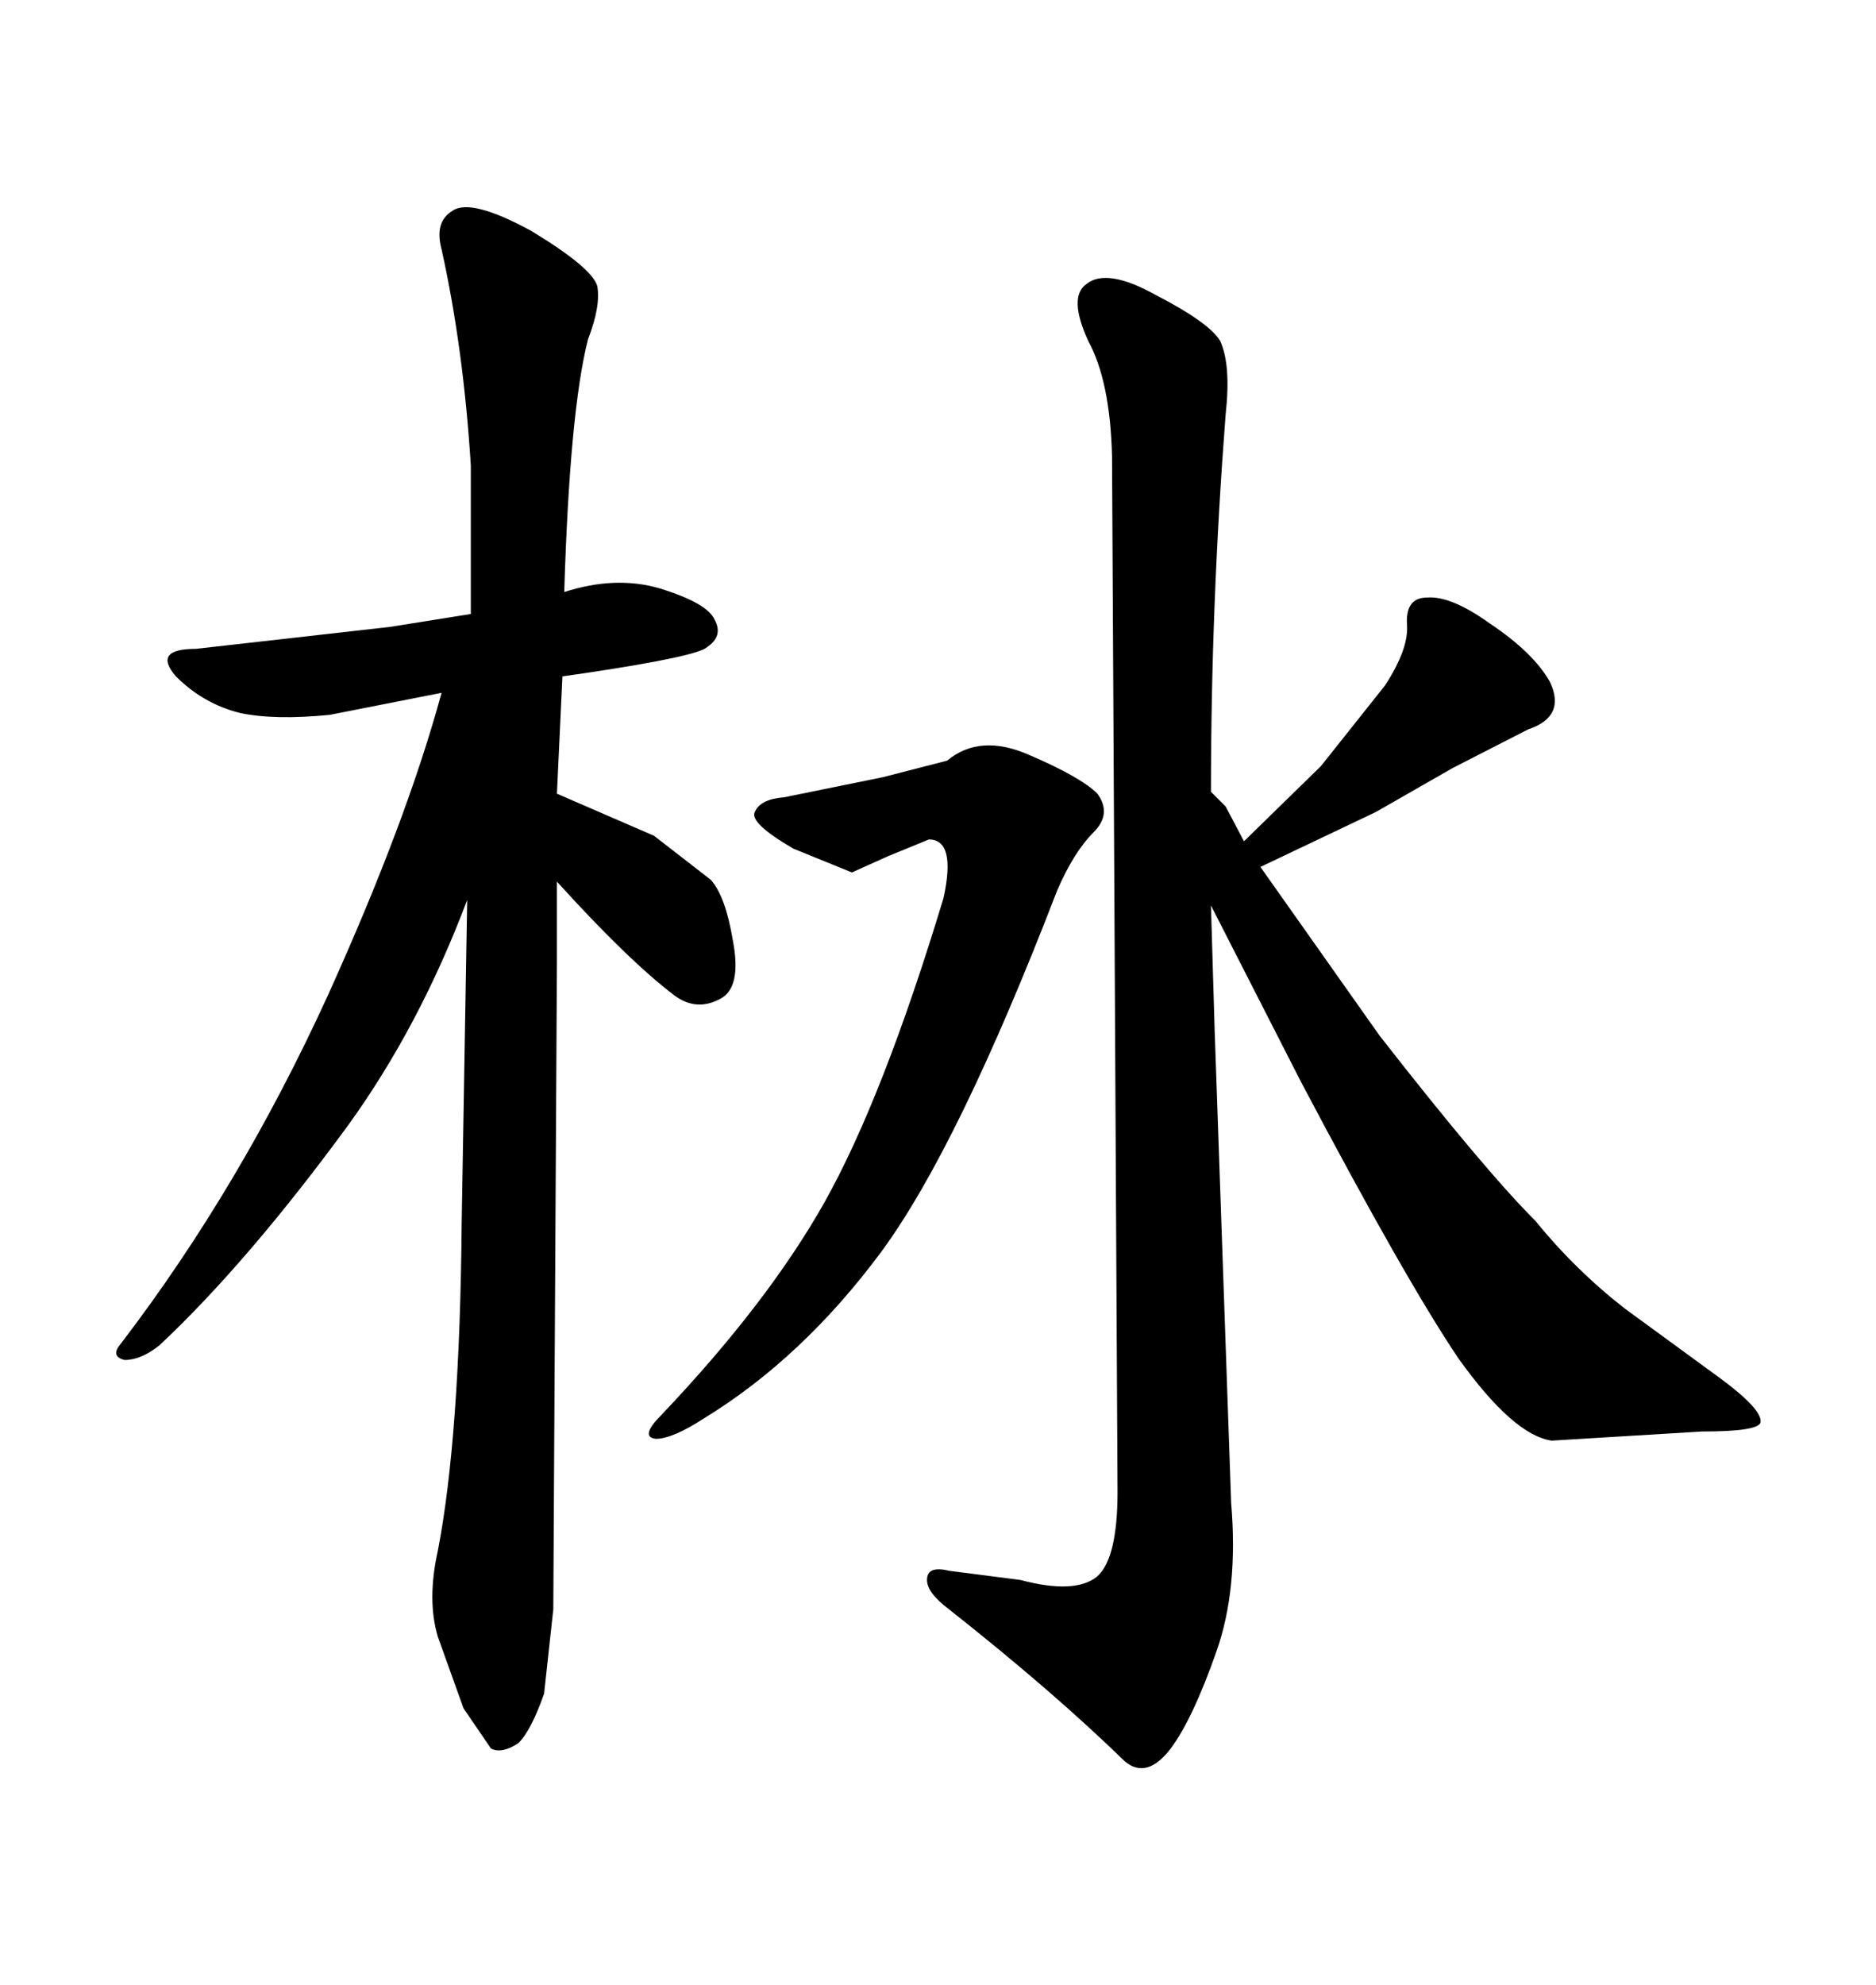 <svg xmlns="http://www.w3.org/2000/svg" xmlns:xlink="http://www.w3.org/1999/xlink" width="300" height="317.285"><path d="M178.71 238.48L177.83 72.95Q177.54 60.94 174.02 54.49L174.02 54.49Q170.80 47.46 173.73 45.41L173.73 45.41Q176.95 42.77 184.86 47.17L184.86 47.17Q193.36 51.56 195.12 54.49L195.12 54.49Q196.88 58.30 196.00 66.21L196.00 66.21Q193.65 96.68 193.65 126.56L193.65 126.56L196.00 128.91L198.93 134.47L211.23 122.46L221.48 109.57Q225.29 103.71 225 99.90L225 99.90Q224.71 95.51 228.22 95.51L228.22 95.51Q232.03 95.21 238.18 99.61L238.18 99.61Q245.21 104.30 247.85 108.98L247.85 108.98Q250.49 114.55 244.34 116.60L244.34 116.60L232.32 122.75L220.02 129.79L201.56 138.57L220.61 165.53Q237.30 186.91 245.51 195.12L245.51 195.12Q251.95 203.03 259.86 209.18L259.86 209.18L275.10 220.31Q281.84 225.29 281.54 227.34L281.54 227.34Q281.25 228.81 272.17 228.81L272.17 228.81L248.14 230.27Q241.99 229.39 233.20 217.09L233.20 217.09Q224.71 204.49 208.01 172.85L208.01 172.85L193.65 144.73L194.24 164.65L196.88 240.23Q198.05 254.00 194.53 263.96L194.53 263.96Q190.72 274.80 187.21 279.49L187.21 279.49Q183.40 284.47 179.88 281.54L179.88 281.54Q168.46 270.41 151.76 257.23L151.76 257.23Q148.24 254.59 148.24 252.54L148.24 252.54Q148.24 250.20 151.76 251.07L151.76 251.07L163.18 252.54Q171.97 254.88 175.49 251.95L175.49 251.95Q178.71 249.02 178.71 238.48L178.71 238.48ZM125.39 127.44L141.21 124.22L151.46 121.58Q156.74 117.19 164.65 120.70L164.65 120.70Q172.85 124.22 175.49 126.86L175.49 126.86Q177.83 130.08 174.90 133.01L174.90 133.01Q171.68 136.23 169.04 142.38L169.04 142.38Q153.22 183.40 140.92 200.10L140.92 200.10Q128.32 217.09 112.50 226.76L112.50 226.76Q107.52 229.98 104.88 229.98L104.88 229.98Q102.25 229.69 105.76 226.17L105.76 226.17Q122.75 208.30 131.84 192.19L131.84 192.19Q141.21 175.49 150.88 143.55L150.88 143.55Q152.93 134.18 148.54 134.18L148.54 134.18L142.09 136.82L136.23 139.45L126.86 135.64Q119.82 131.54 120.70 129.79L120.70 129.79Q121.58 127.73 125.39 127.44L125.39 127.44ZM88.48 257.23L87.01 270.70Q84.96 276.56 82.91 278.61L82.91 278.61Q80.27 280.37 78.52 279.49L78.52 279.49L74.12 273.05L70.02 261.62Q68.26 255.76 70.02 247.85L70.02 247.85Q73.54 229.69 73.83 195.41L73.83 195.41L74.71 143.85Q67.09 164.06 55.66 179.88L55.66 179.88Q39.55 201.86 25.49 215.04L25.49 215.04Q22.56 217.38 19.92 217.38L19.92 217.38Q17.58 216.80 19.34 214.75L19.34 214.75Q38.38 189.84 52.44 159.08L52.44 159.08Q65.04 131.25 70.61 110.74L70.61 110.74L52.73 114.26Q43.95 115.14 38.38 113.96L38.38 113.96Q32.52 112.50 28.13 108.11L28.13 108.11Q24.32 103.71 31.35 103.71L31.35 103.71L62.40 100.20L75.29 98.14L75.29 74.41Q74.12 55.66 70.61 39.84L70.61 39.84Q69.43 35.45 72.36 33.69L72.36 33.69Q75.29 31.64 84.96 36.91L84.96 36.91Q94.63 42.77 95.51 45.70L95.51 45.70Q96.09 48.93 94.04 54.20L94.04 54.20Q91.11 65.63 90.23 94.63L90.23 94.63Q98.44 91.99 105.47 94.04L105.47 94.04Q113.09 96.39 114.26 99.02L114.26 99.02Q115.72 101.66 113.09 103.42L113.09 103.42Q111.62 104.88 94.04 107.52L94.04 107.52L89.94 108.11L89.06 126.86L104.59 133.59L113.67 140.63Q116.02 143.26 117.19 150.29L117.19 150.29Q118.65 157.91 115.14 159.67L115.14 159.67Q111.33 161.72 107.81 159.08L107.81 159.08Q100.49 153.52 89.06 140.92L89.06 140.92L89.06 153.81L88.48 257.23Z"/></svg>